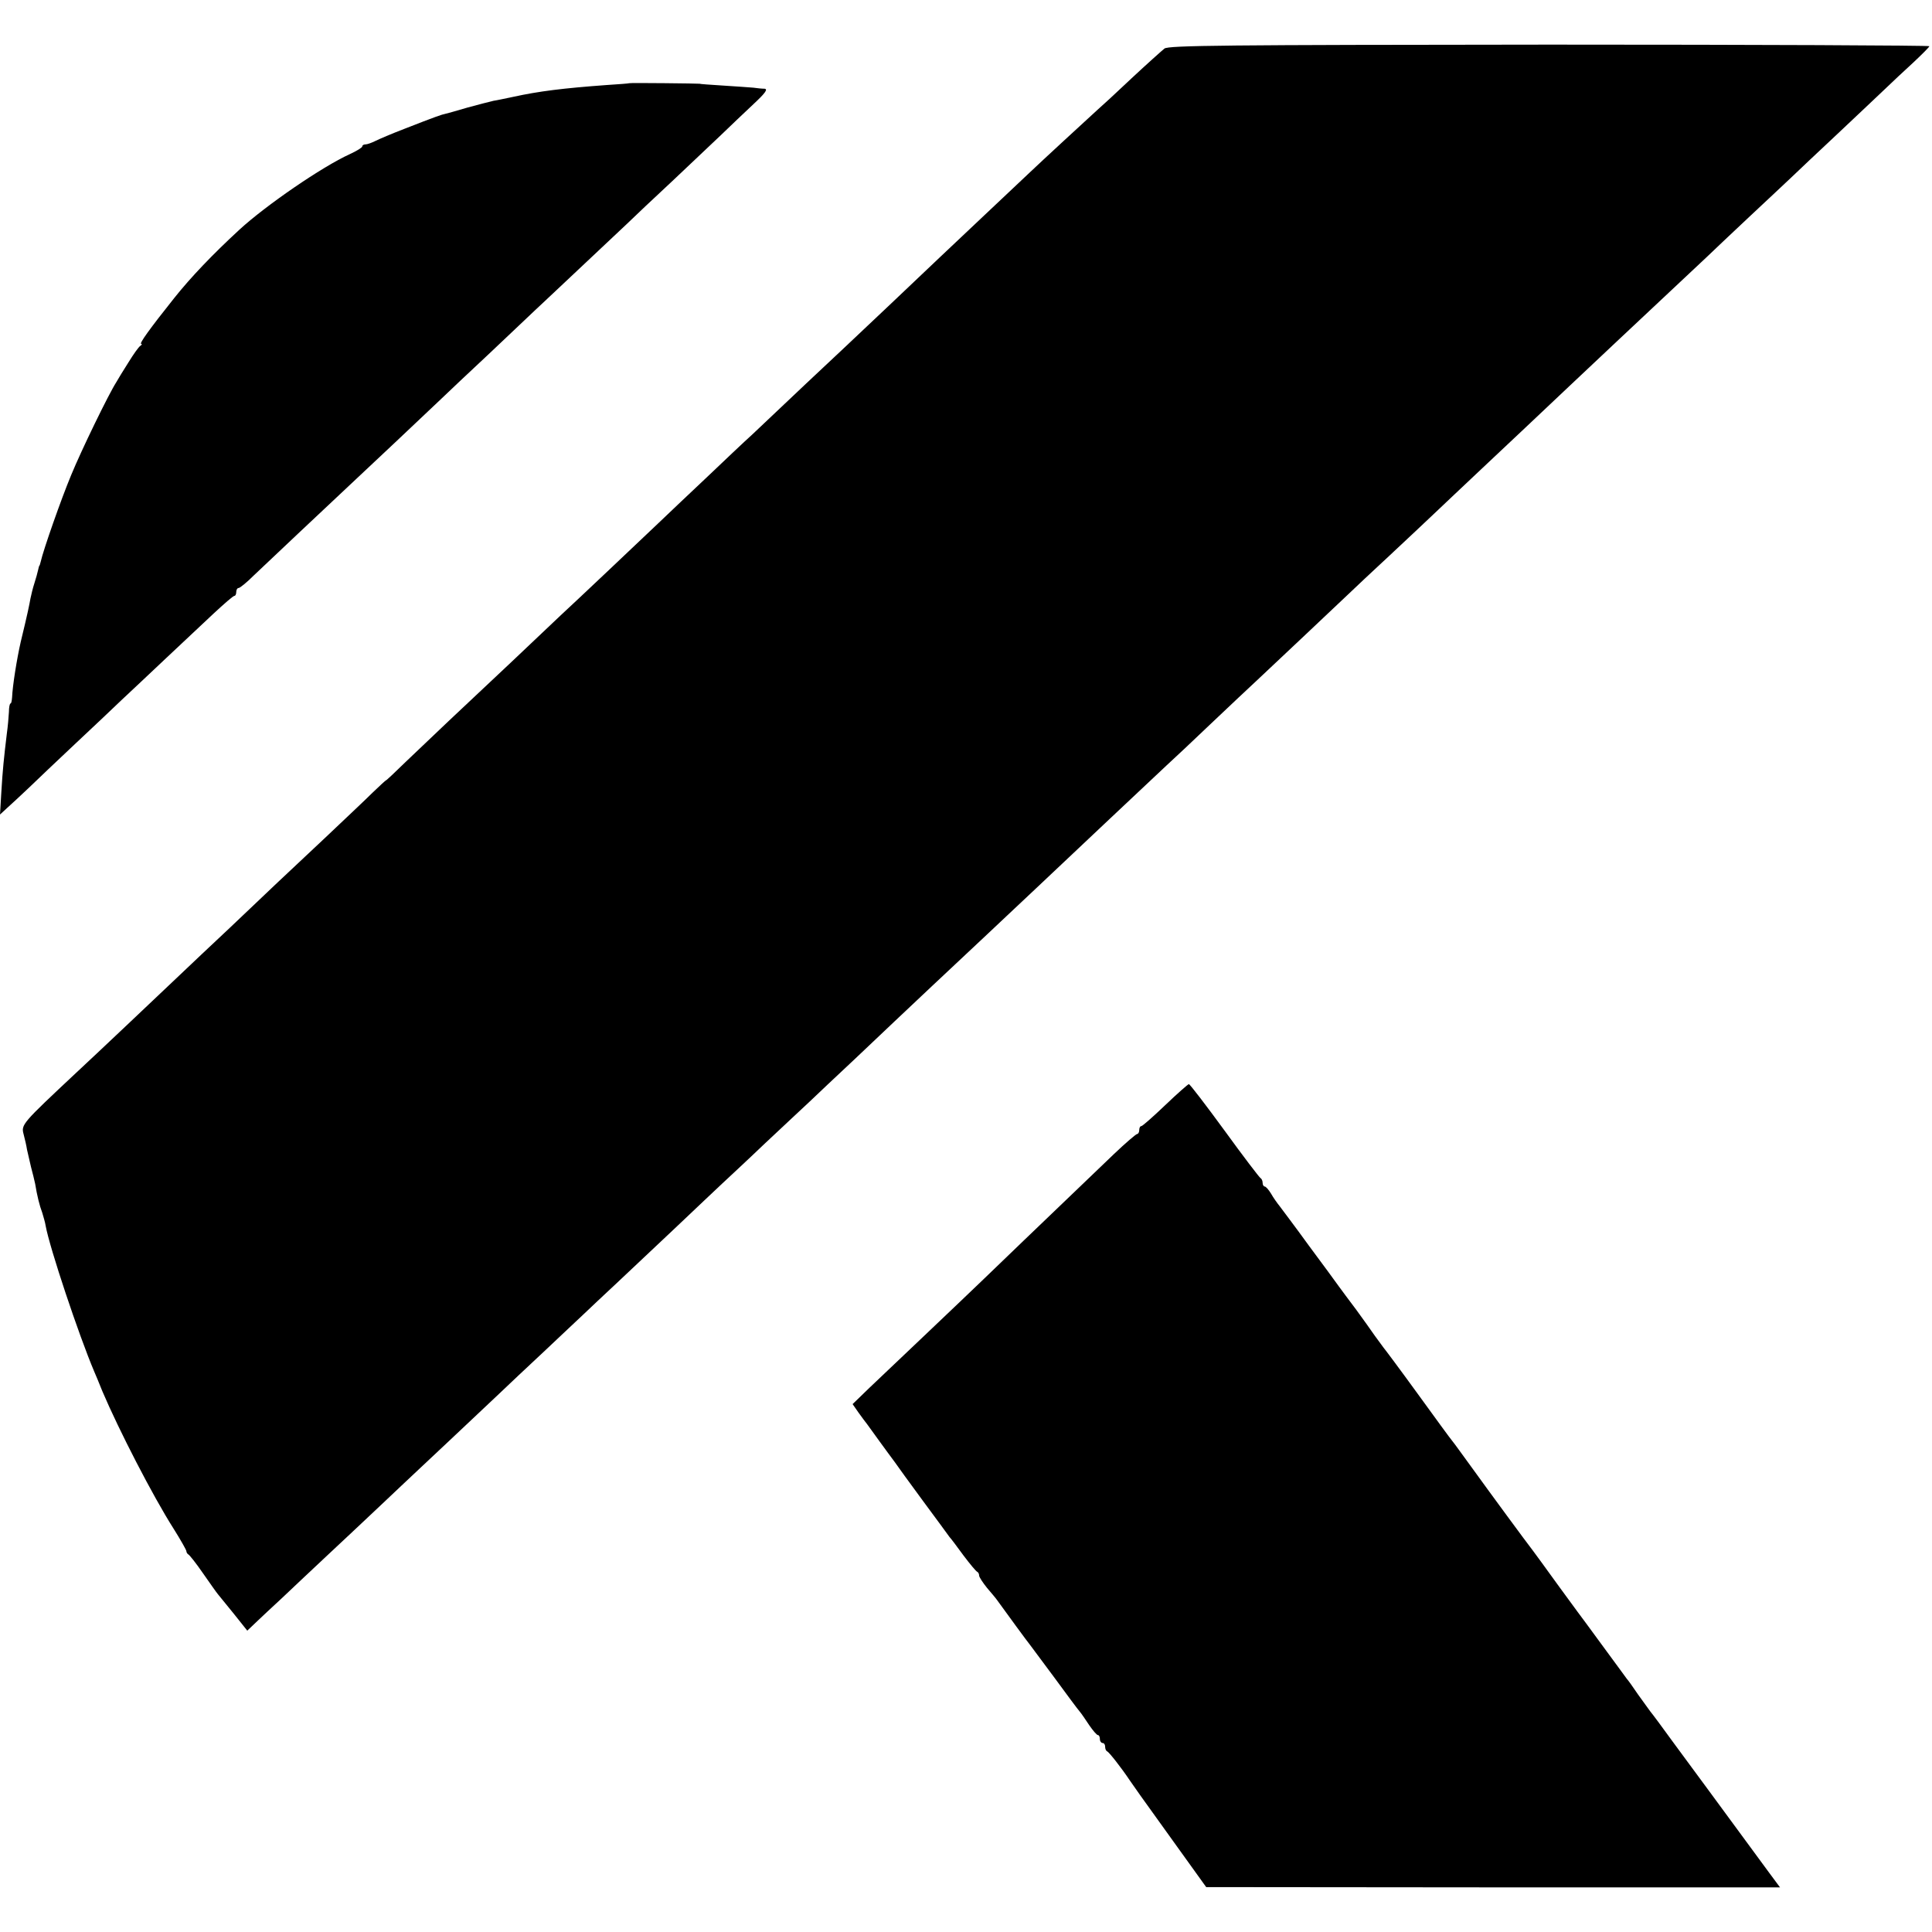 <?xml version="1.0" standalone="no"?>
<!DOCTYPE svg PUBLIC "-//W3C//DTD SVG 20010904//EN"
 "http://www.w3.org/TR/2001/REC-SVG-20010904/DTD/svg10.dtd">
<svg version="1.0" xmlns="http://www.w3.org/2000/svg"
 width="736pt" height="736pt" viewBox="0 0 736 736"
 preserveAspectRatio="xMidYMid meet">
<g transform="translate(0,736) scale(0.1,-0.1)"
fill="#000000" stroke="none">
<path d="M4436 7175 c-10 -8 -67 -59 -125 -113 -58 -55 -118 -110 -133 -123
-46 -42 -209 -192 -253 -234 -23 -22 -102 -96 -175 -165 -158 -149 -177 -167
-356 -337 -76 -72 -157 -148 -179 -169 -38 -35 -231 -217 -349 -329 -30 -27
-106 -99 -170 -160 -64 -60 -149 -141 -190 -180 -80 -76 -307 -291 -371 -350
-22 -21 -107 -101 -189 -179 -82 -77 -188 -177 -235 -221 -46 -44 -120 -114
-163 -155 -43 -42 -78 -75 -78 -73 0 1 -22 -19 -49 -45 -26 -26 -110 -105
-186 -177 -76 -71 -158 -148 -181 -170 -23 -22 -103 -98 -179 -170 -76 -71
-155 -146 -175 -165 -99 -94 -343 -325 -409 -386 -207 -194 -211 -198 -201
-235 5 -19 11 -45 13 -59 3 -14 10 -43 15 -65 6 -22 13 -51 16 -65 7 -44 17
-84 27 -110 4 -14 11 -36 13 -50 15 -83 126 -416 185 -555 5 -11 19 -45 31
-75 62 -146 192 -399 271 -523 27 -43 49 -82 49 -86 0 -5 4 -11 8 -13 4 -2 29
-33 55 -71 26 -37 51 -73 57 -80 5 -6 33 -41 61 -75 l51 -64 41 39 c22 21 50
47 62 58 12 11 58 54 101 95 44 41 137 129 208 195 70 66 149 140 175 165 26
25 108 101 181 170 73 69 159 150 191 180 31 30 108 102 170 160 61 58 131
123 154 145 23 22 76 72 117 110 41 39 142 134 224 211 82 78 165 156 184 174
19 18 94 87 165 155 72 67 148 139 170 159 22 21 100 95 174 164 200 190 408
385 501 472 27 25 110 104 186 175 181 171 403 380 499 470 22 20 99 92 170
160 72 68 148 140 170 160 66 62 305 287 350 330 23 22 95 90 160 150 65 61
139 130 165 155 26 25 107 101 180 170 73 69 150 141 170 160 45 43 298 281
350 330 48 45 278 261 341 320 26 25 100 95 164 155 65 61 137 128 160 150 23
22 101 96 175 165 73 69 154 145 180 170 26 25 75 71 109 102 33 31 61 59 61
62 0 3 -651 6 -1447 6 -1240 -1 -1451 -3 -1467 -15z"/>
<path d="M2397 7043 c-1 -1 -40 -4 -87 -7 -163 -12 -256 -23 -360 -46 -25 -5
-56 -12 -70 -14 -14 -3 -59 -15 -100 -26 -41 -12 -79 -23 -85 -24 -11 -2 -35
-10 -155 -57 -47 -18 -96 -39 -110 -46 -14 -7 -31 -13 -37 -13 -7 0 -13 -3
-13 -8 0 -4 -21 -17 -47 -29 -106 -48 -321 -196 -421 -288 -103 -95 -185 -181
-248 -260 -94 -118 -135 -175 -126 -175 4 0 2 -4 -4 -8 -6 -4 -26 -32 -45 -63
-19 -30 -40 -64 -46 -75 -30 -47 -133 -259 -172 -354 -38 -91 -106 -285 -116
-330 -2 -8 -4 -15 -5 -15 -1 0 -3 -8 -5 -17 -2 -9 -8 -32 -14 -50 -6 -18 -12
-44 -15 -58 -4 -23 -11 -58 -37 -165 -15 -66 -31 -166 -33 -212 -1 -13 -3 -23
-6 -23 -3 0 -6 -15 -6 -32 -1 -18 -4 -55 -8 -83 -11 -91 -16 -139 -21 -224
l-5 -84 26 24 c15 13 52 48 83 77 31 30 110 105 176 167 66 62 147 138 180
170 33 31 109 102 168 158 60 56 141 132 180 169 40 37 75 68 80 68 4 0 7 7 7
15 0 8 4 15 9 15 5 0 31 21 58 48 50 48 280 264 363 342 69 64 286 269 345
325 29 28 115 109 191 180 76 72 152 144 169 160 18 17 92 86 165 155 73 69
157 148 186 175 29 28 107 102 175 165 67 63 150 142 185 175 34 33 90 86 124
118 45 42 56 57 43 59 -10 0 -29 2 -43 4 -14 1 -65 5 -115 8 -49 3 -90 6 -90
7 0 1 -267 4 -268 2z"/>
<path d="M4439 3150 c-46 -44 -87 -80 -91 -80 -5 0 -8 -7 -8 -15 0 -8 -4 -15
-8 -15 -4 0 -44 -34 -88 -76 -303 -290 -445 -427 -499 -479 -34 -33 -131 -125
-215 -205 -84 -80 -182 -173 -218 -207 l-64 -62 23 -33 c13 -18 27 -37 32 -43
4 -5 25 -35 47 -65 22 -30 48 -66 58 -79 9 -13 58 -81 109 -150 51 -69 96
-130 100 -136 5 -5 29 -37 53 -70 25 -33 48 -61 53 -63 4 -2 7 -8 7 -14 0 -6
14 -27 30 -47 17 -20 34 -40 38 -46 36 -50 118 -162 125 -170 4 -5 46 -62 93
-125 46 -63 90 -122 97 -130 7 -8 23 -32 37 -53 14 -20 28 -37 33 -37 4 0 7
-7 7 -15 0 -8 5 -15 10 -15 6 0 10 -6 10 -14 0 -8 3 -16 8 -18 7 -3 53 -61 87
-112 11 -16 29 -41 40 -57 11 -15 72 -100 135 -188 l115 -160 1093 -1 1093 0
-43 58 c-103 140 -185 252 -233 317 -29 39 -86 117 -129 175 -42 58 -82 112
-89 120 -6 9 -28 38 -47 65 -19 28 -38 55 -43 60 -4 6 -39 53 -77 105 -38 52
-73 100 -77 105 -5 6 -51 69 -103 140 -52 72 -98 135 -102 140 -19 24 -169
228 -228 310 -36 49 -70 97 -77 105 -7 8 -66 89 -132 180 -66 91 -125 170
-131 177 -5 7 -20 27 -33 45 -12 18 -44 62 -70 98 -27 36 -57 76 -67 90 -10
14 -61 84 -114 155 -52 72 -103 139 -111 150 -9 11 -24 32 -33 48 -9 15 -20
27 -24 27 -4 0 -8 6 -8 14 0 8 -4 16 -8 18 -4 2 -66 83 -137 181 -71 97 -132
177 -136 177 -3 0 -44 -36 -90 -80z"/>
</g>
</svg>
